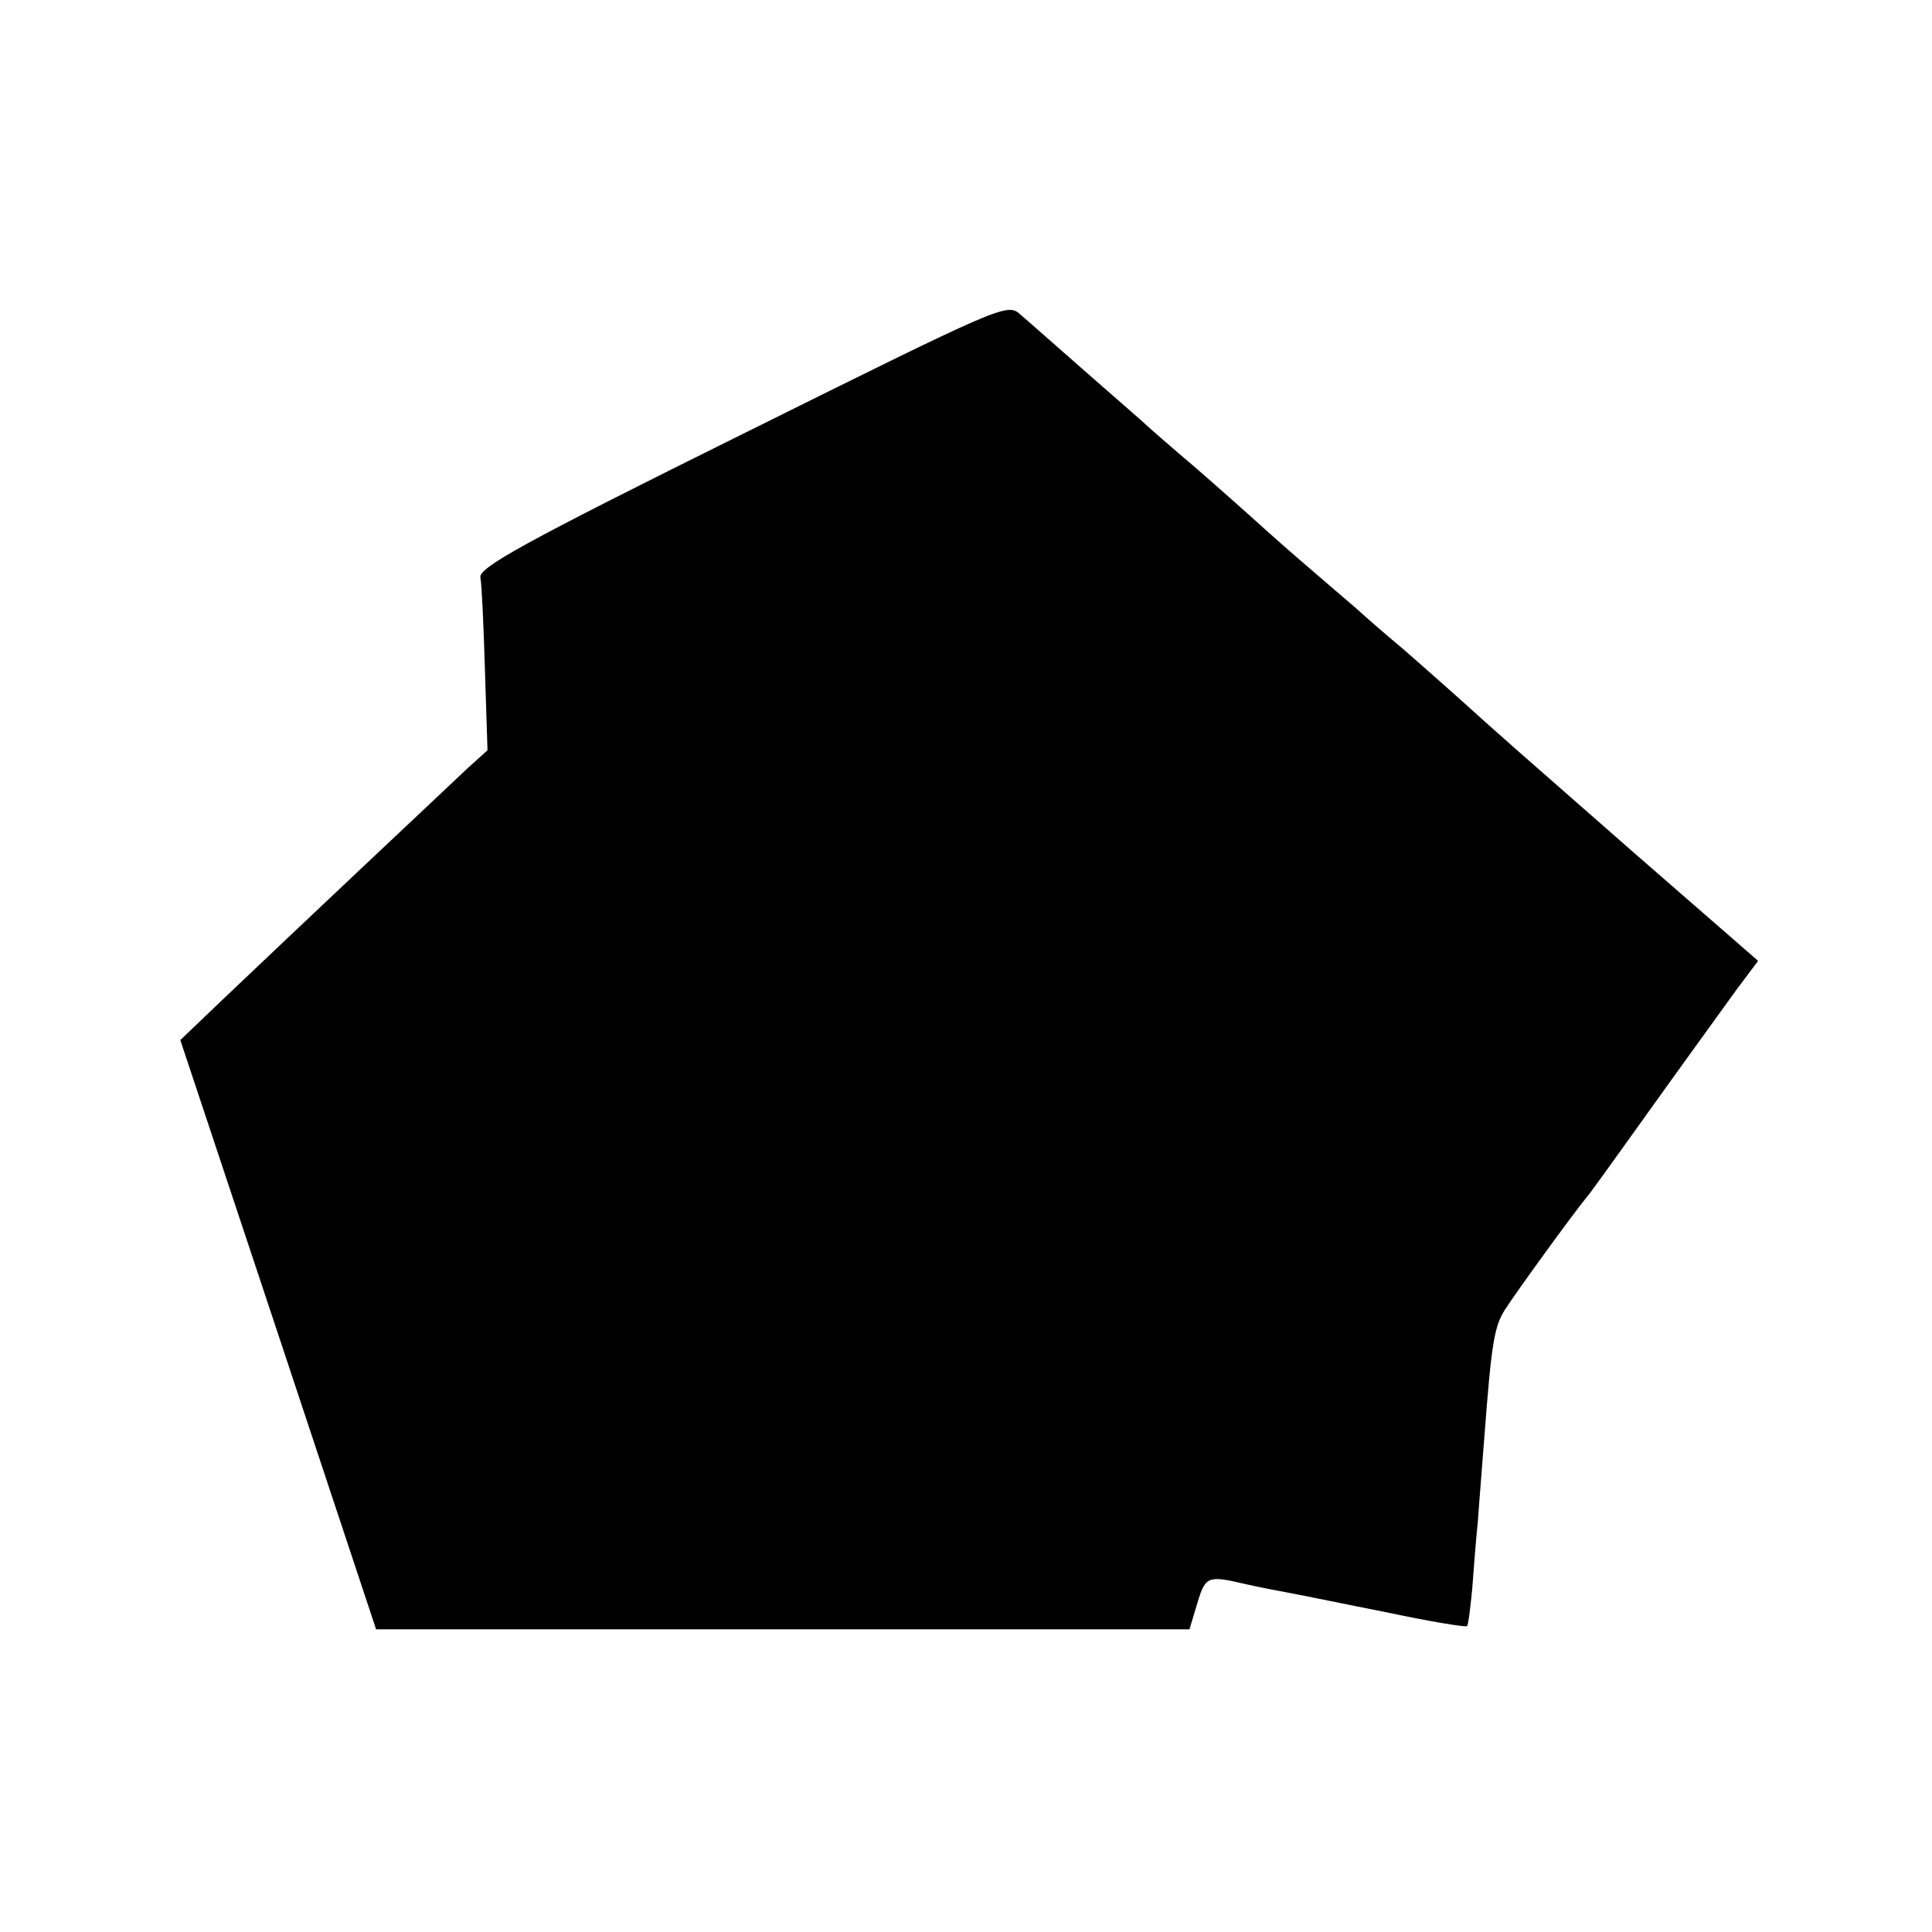<?xml version="1.0" standalone="no"?>
<!DOCTYPE svg PUBLIC "-//W3C//DTD SVG 20010904//EN"
 "http://www.w3.org/TR/2001/REC-SVG-20010904/DTD/svg10.dtd">
<svg version="1.0" xmlns="http://www.w3.org/2000/svg"
 width="300pt" height="300pt" viewBox="0 0 300 300"
 preserveAspectRatio="xMidYMid meet">
<g transform="translate(0,300) scale(0.1,-0.1)"
fill="#000000" stroke="none">
<path d="M1153 2326 c-341 -169 -411 -208 -407 -223 2 -10 5 -74 7 -143 l4
-125 -31 -28 c-34 -32 -272 -256 -378 -357 l-68 -65 152 -457 152 -458 631 0
632 0 12 40 c13 43 16 44 76 30 22 -5 54 -11 70 -14 17 -3 84 -17 150 -30 66
-14 121 -23 123 -21 2 2 5 27 8 57 2 29 6 78 9 108 2 30 7 89 10 130 11 144
15 171 33 198 18 28 103 145 125 172 7 8 39 53 72 99 75 105 121 168 162 225
l33 44 -193 168 c-187 164 -209 183 -273 241 -17 15 -55 49 -85 75 -30 25 -63
54 -75 65 -12 10 -50 43 -85 73 -35 30 -70 62 -79 70 -9 8 -47 42 -85 75 -39
33 -72 62 -75 65 -3 3 -43 38 -90 79 -47 41 -94 83 -106 93 -20 18 -28 14
-431 -186z"/>
</g>
</svg>
